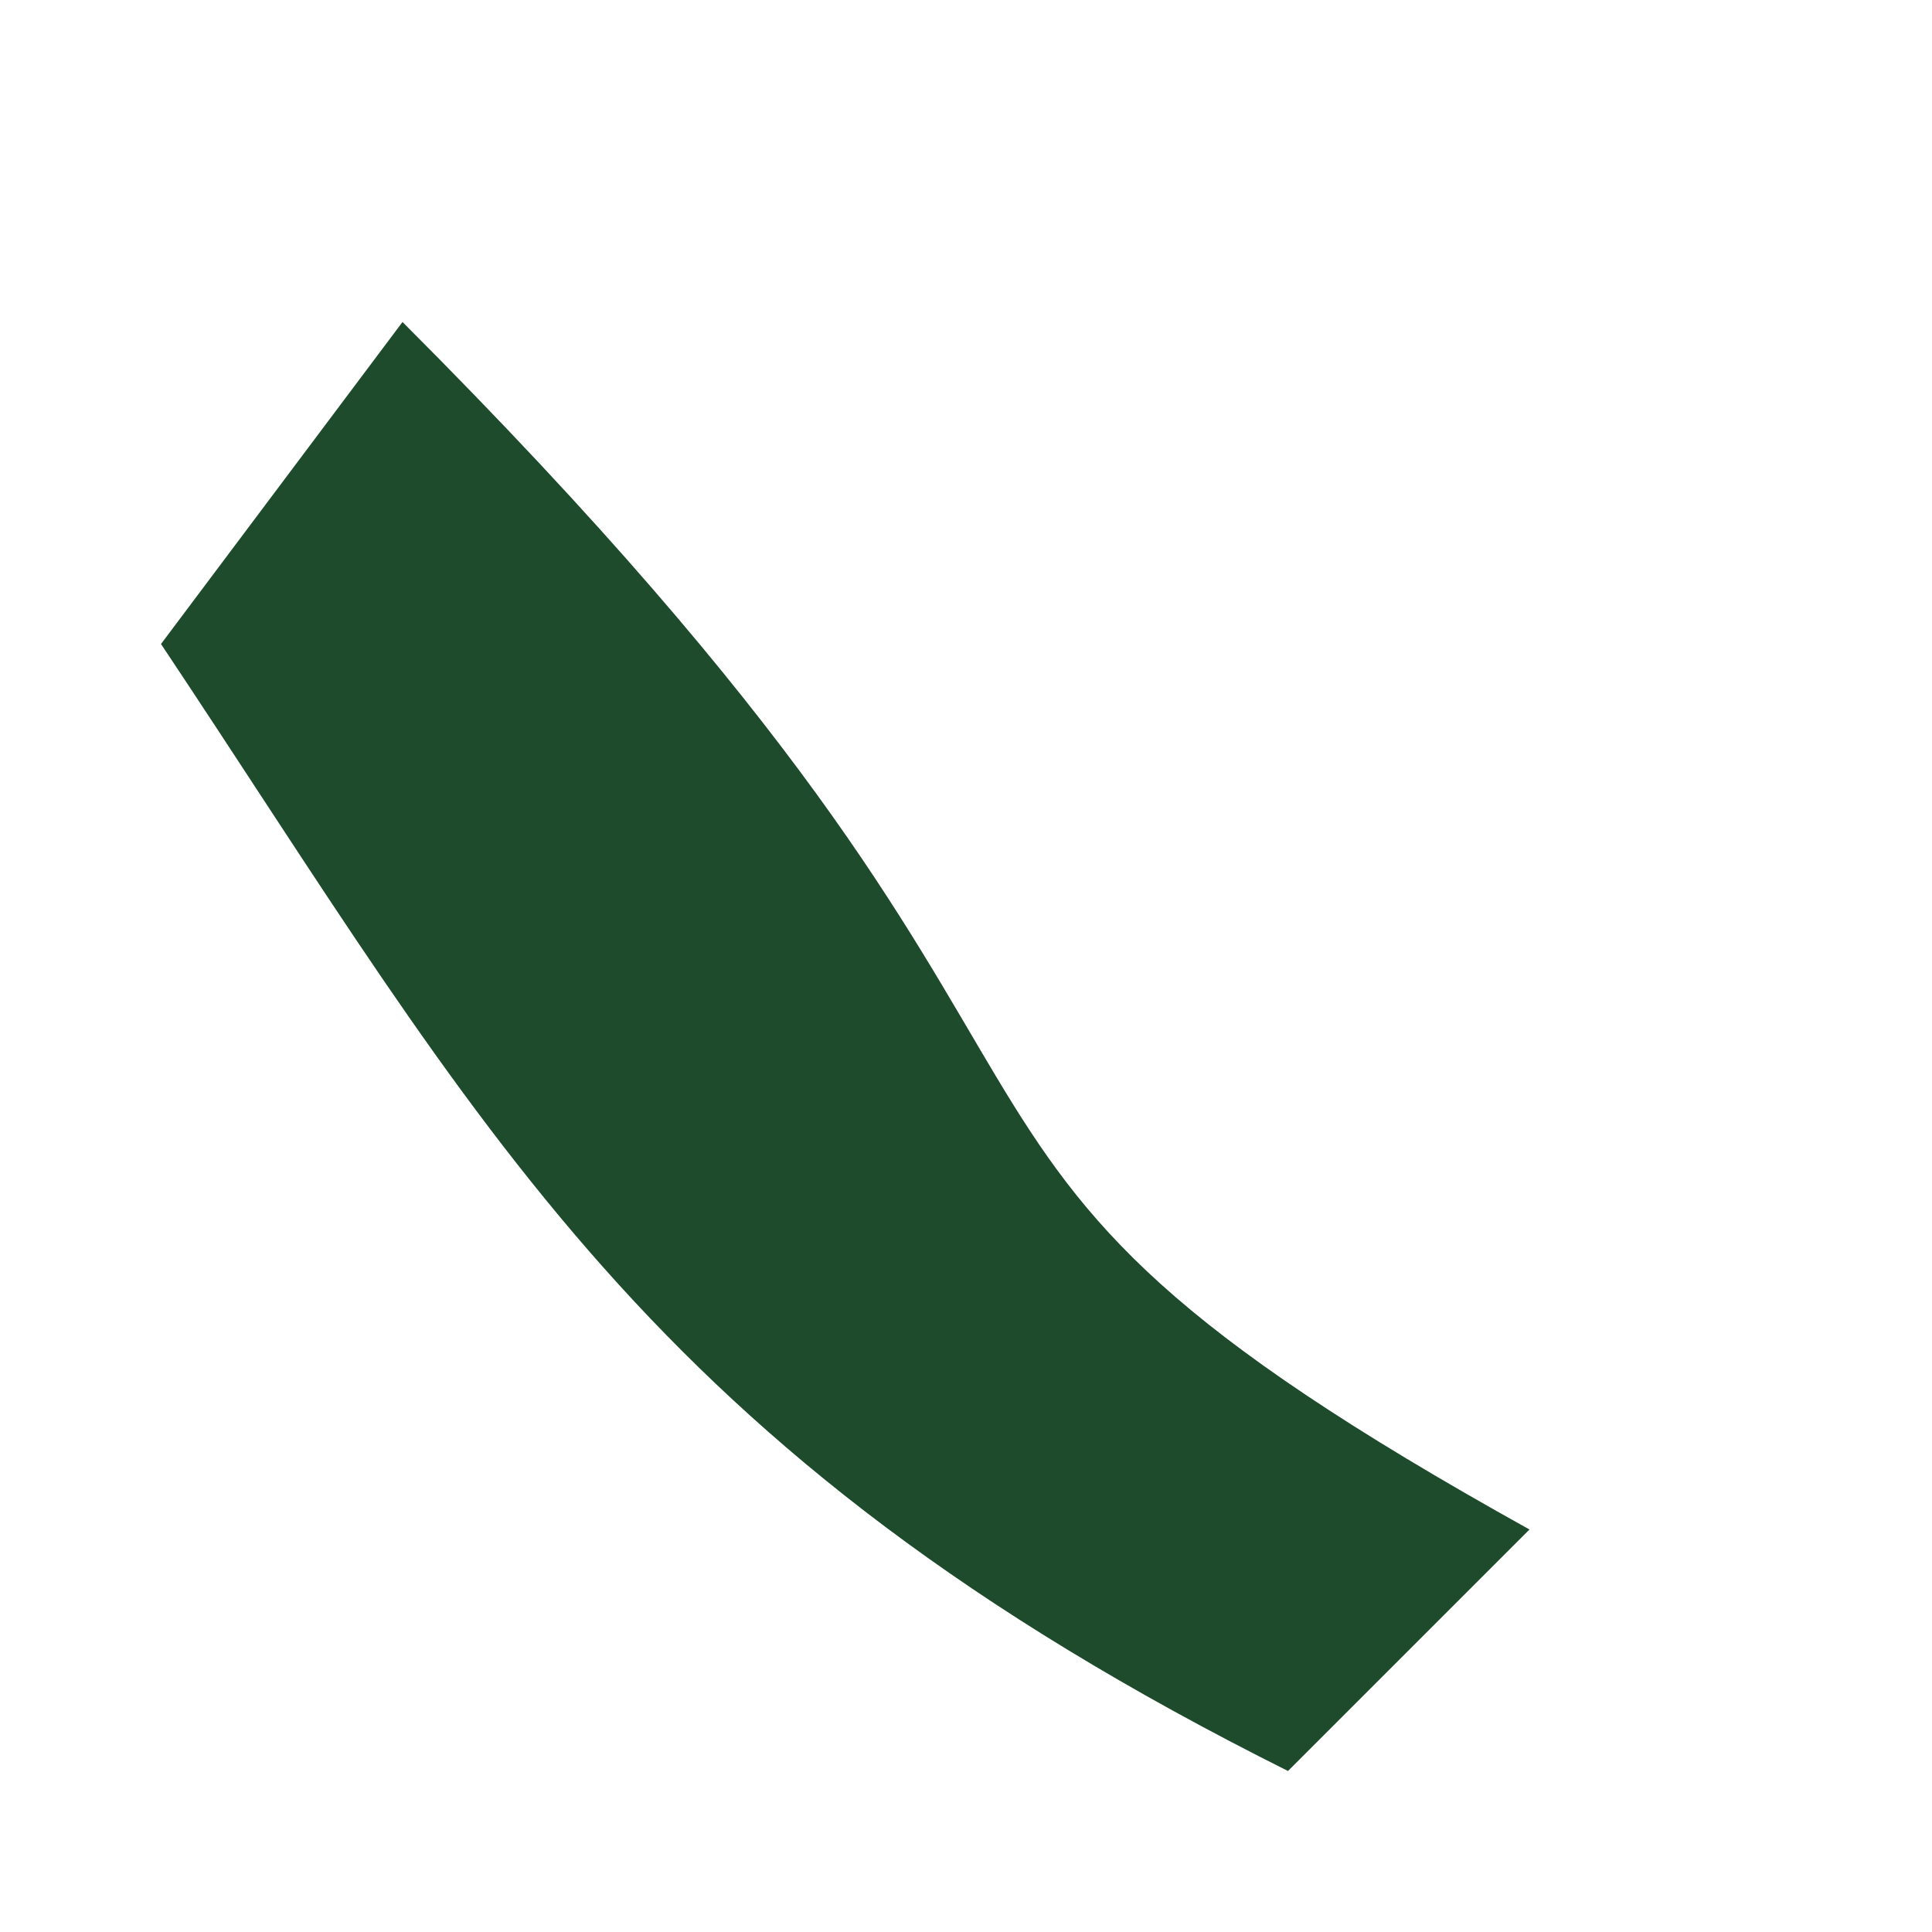 <?xml version="1.0" encoding="UTF-8"?>
<svg xmlns="http://www.w3.org/2000/svg" width="24" height="24" viewBox="0 0 24 24"><path d="M5 4c10 10 5 10 14 15l-3 3c-8-4-10-8-14-14l3-4z" fill="#1D4B2C"/></svg>